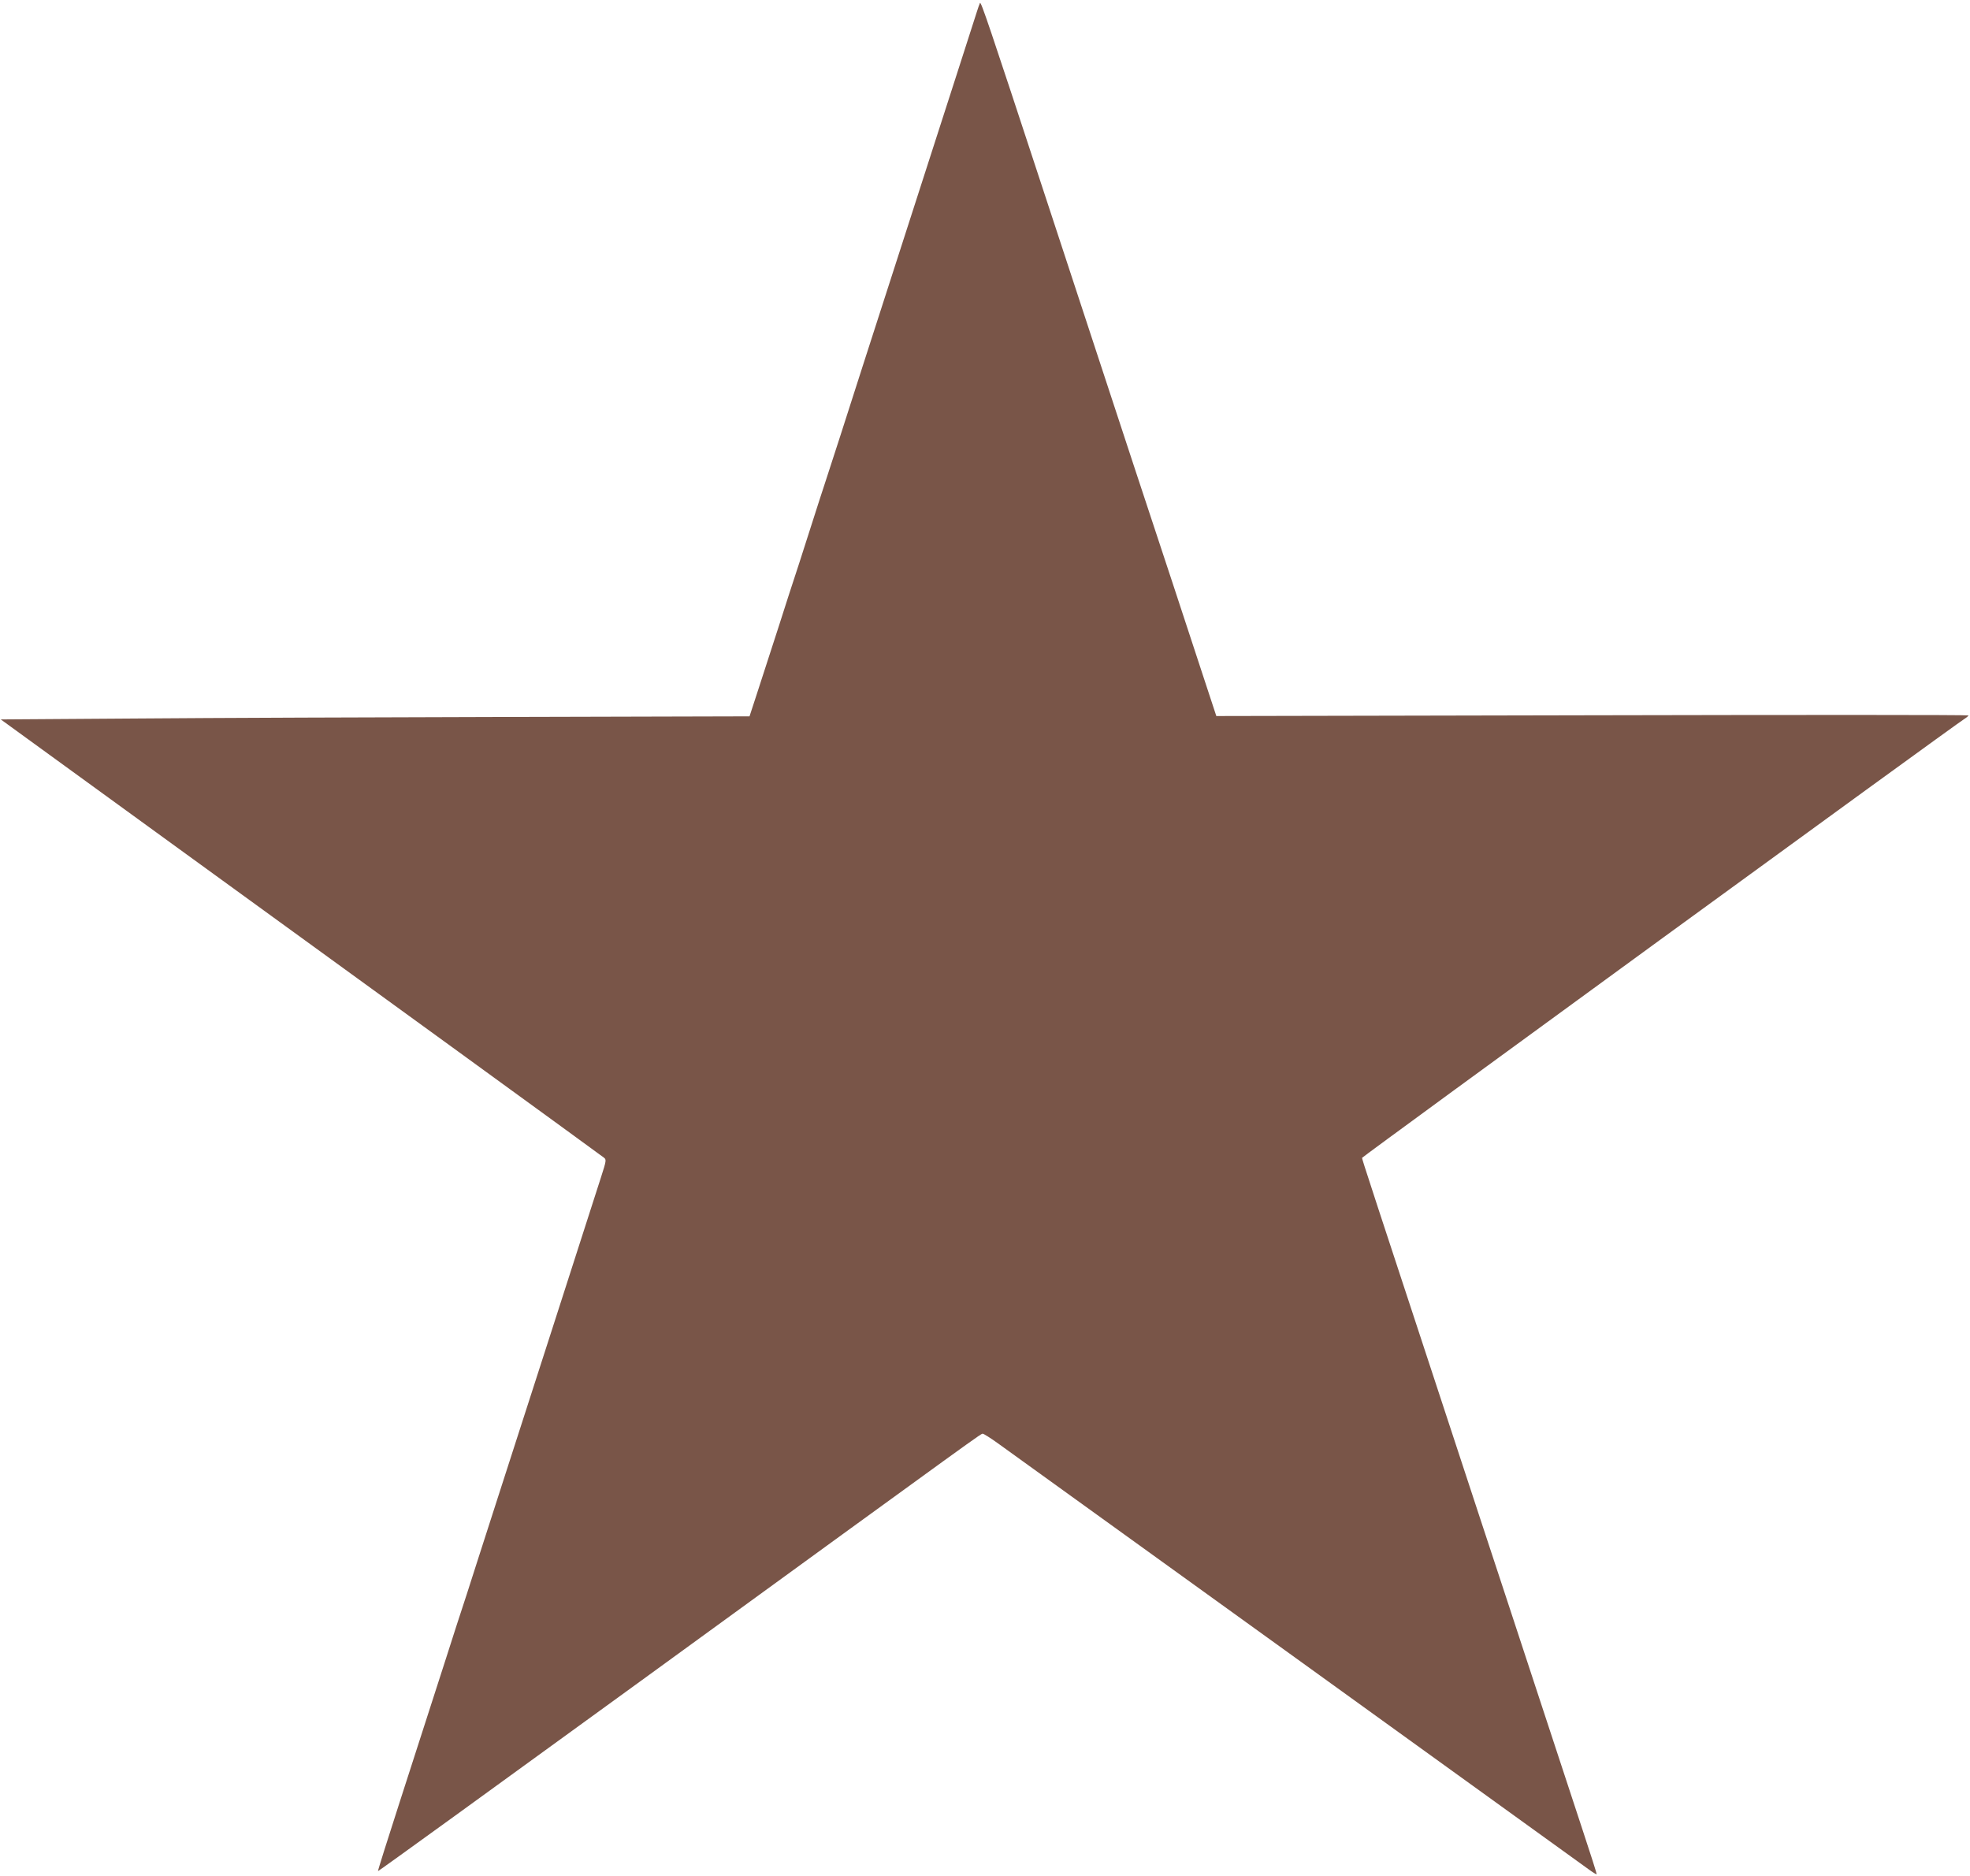 <?xml version="1.0" standalone="no"?>
<!DOCTYPE svg PUBLIC "-//W3C//DTD SVG 20010904//EN"
 "http://www.w3.org/TR/2001/REC-SVG-20010904/DTD/svg10.dtd">
<svg version="1.0" xmlns="http://www.w3.org/2000/svg"
 width="1280pt" height="1219pt" viewBox="0 0 1280 1219"
 preserveAspectRatio="xMidYMid meet">
<g transform="translate(0,1219) scale(0.1,-0.1)"
fill="#795548" stroke="none">
<path d="M6367 12170 c-4 -8 -13 -35 -21 -60 -22 -69 -164 -511 -496 -1540
-166 -514 -342 -1061 -391 -1215 -50 -154 -94 -291 -99 -305 -5 -14 -50 -153
-100 -310 -50 -157 -95 -296 -100 -310 -5 -14 -50 -153 -100 -310 -51 -157
-114 -352 -141 -435 l-49 -150 -1552 -4 c-854 -2 -1949 -6 -2433 -10 l-880 -6
1115 -810 c1234 -895 2775 -2015 2803 -2037 18 -13 17 -19 -18 -128 -59 -185
-564 -1753 -665 -2065 -26 -82 -89 -278 -140 -435 -50 -157 -95 -296 -100
-310 -5 -14 -50 -153 -100 -310 -101 -313 -98 -305 -303 -940 -79 -245 -143
-447 -141 -449 2 -2 767 552 1701 1231 2298 1671 2215 1611 2229 1611 6 0 49
-27 95 -60 46 -33 919 -662 1939 -1398 1020 -736 1877 -1354 1903 -1373 26
-19 49 -33 51 -31 2 2 -39 130 -90 284 -51 154 -192 584 -314 955 -122 371
-280 853 -352 1070 -743 2259 -768 2335 -768 2346 0 7 3844 2809 3916 2854 13
8 24 18 24 21 0 4 -1100 4 -2444 1 l-2443 -5 -77 234 c-42 129 -135 410 -205
624 -71 215 -184 557 -251 760 -67 204 -175 532 -240 730 -65 198 -218 664
-340 1035 -370 1126 -417 1266 -423 1250z"/>
</g>
</svg>
